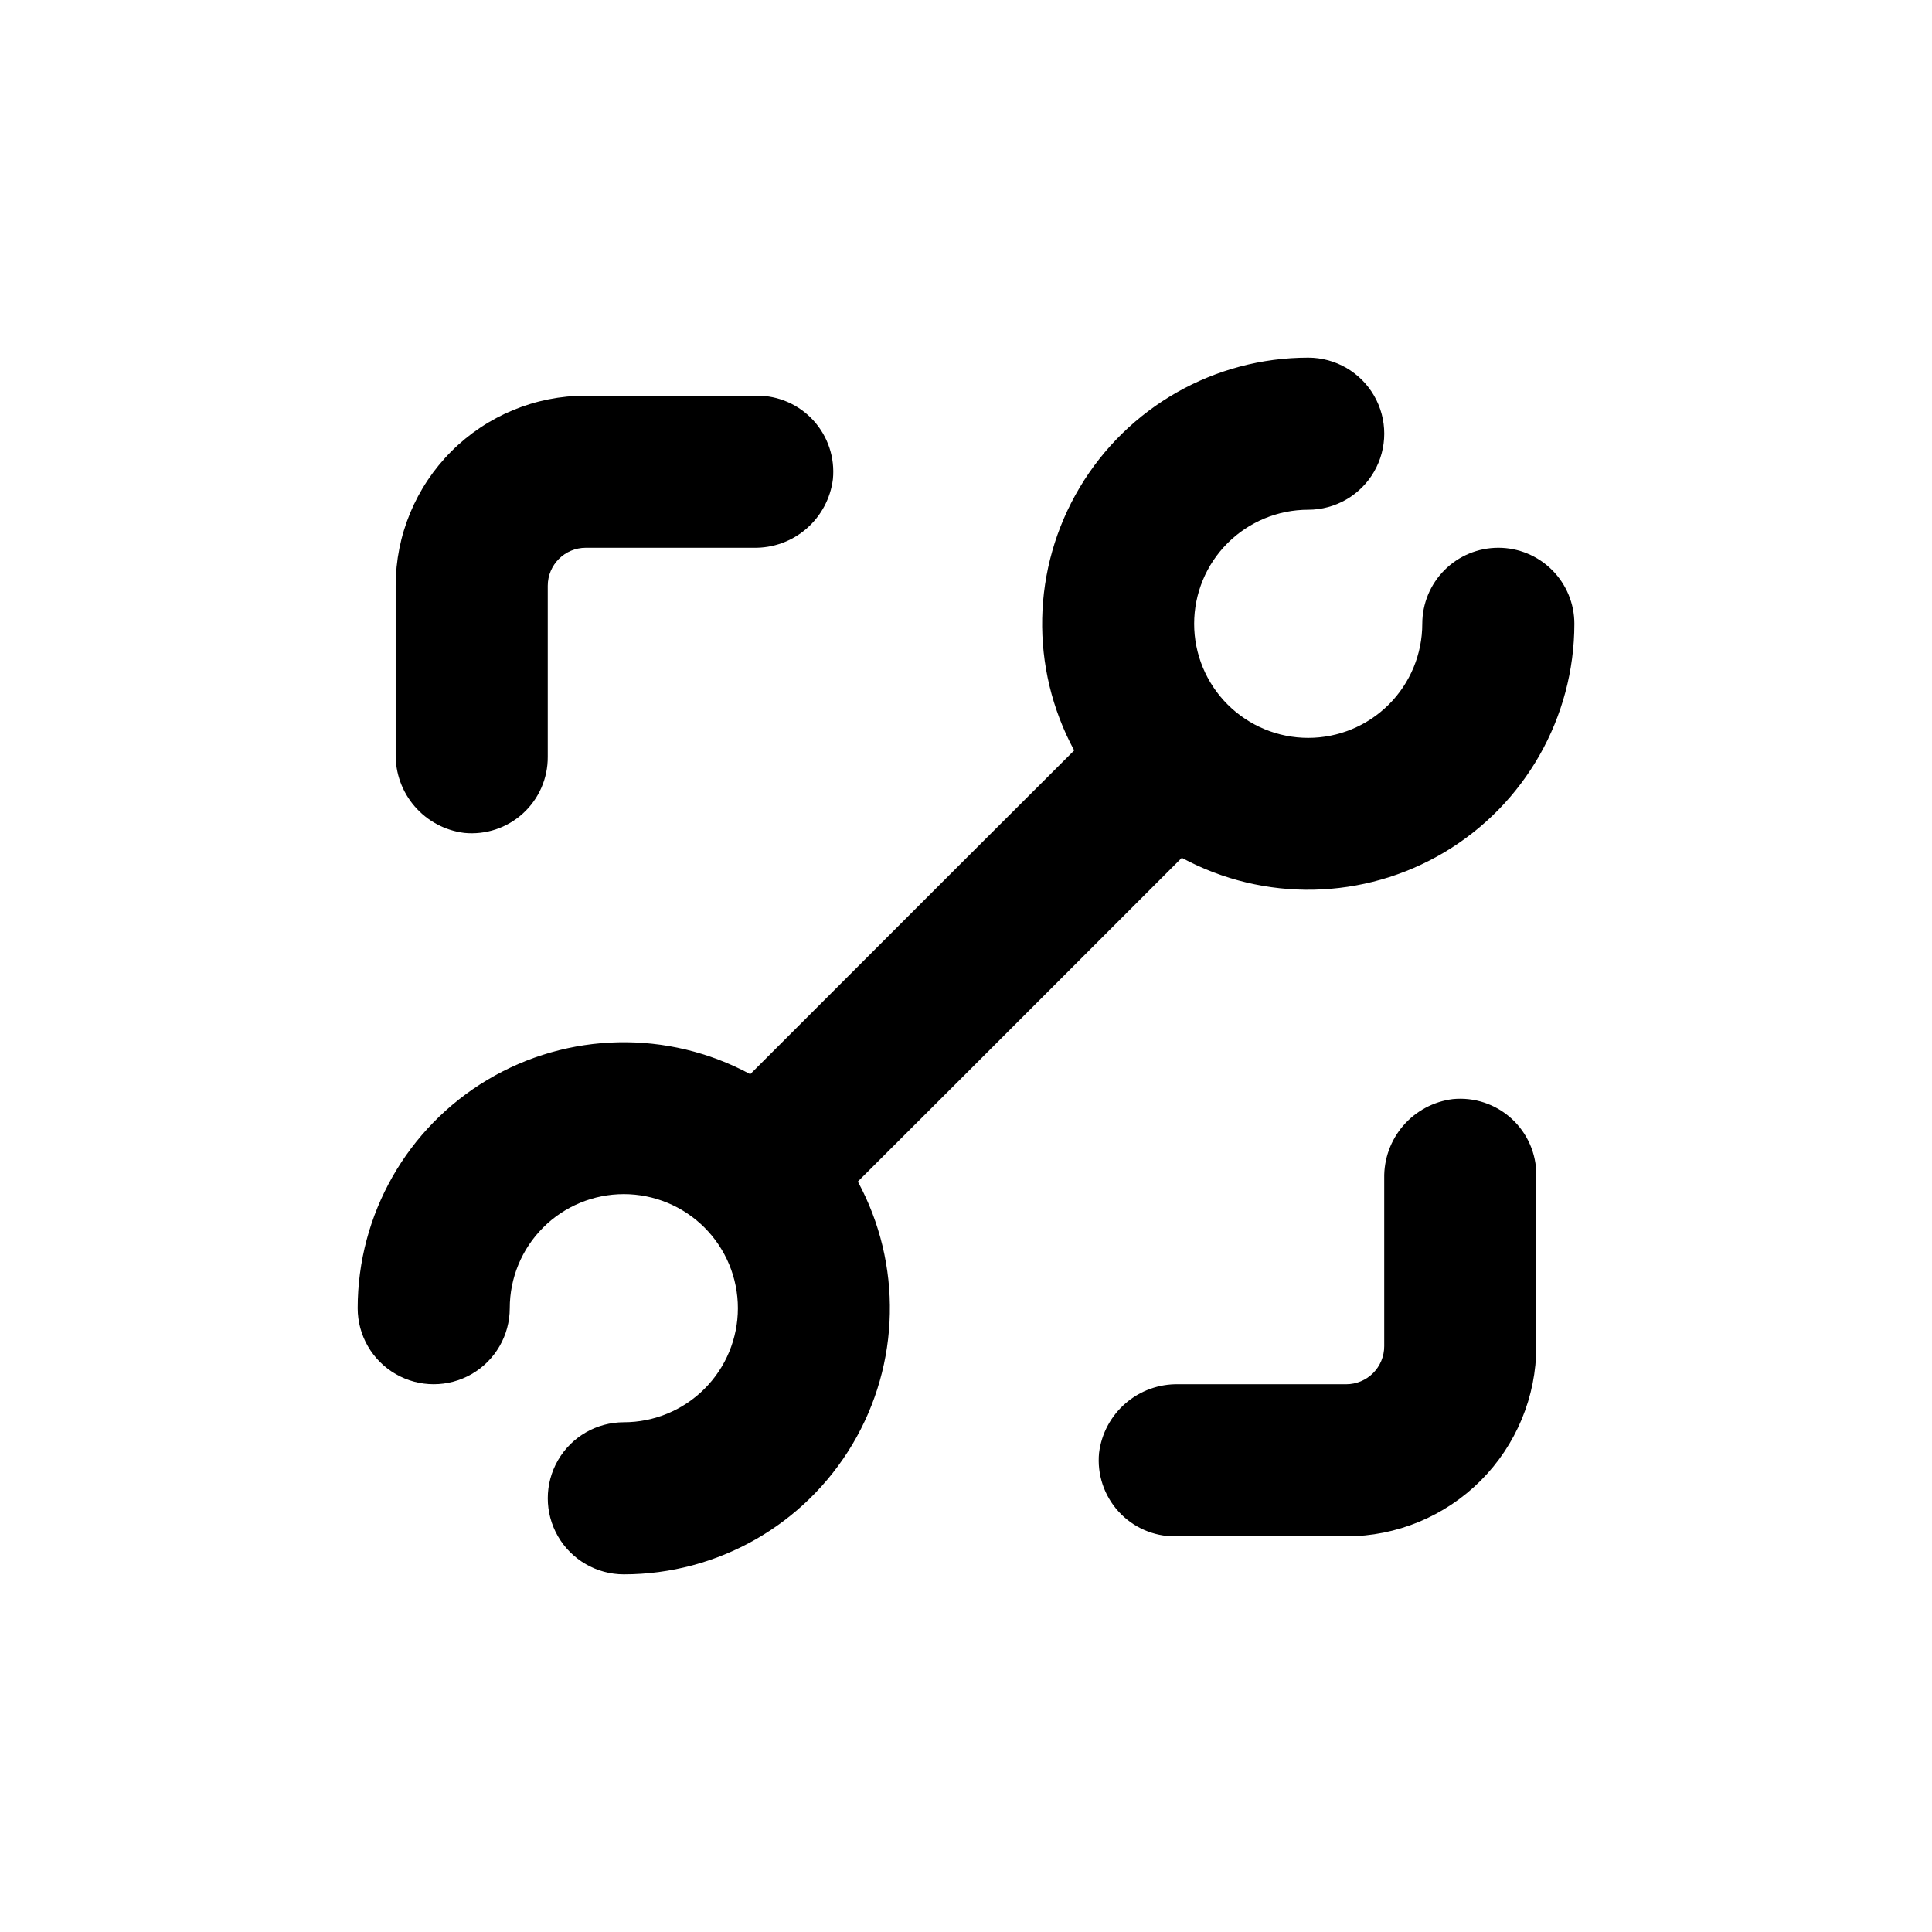 <?xml version="1.0" encoding="UTF-8"?>
<!-- Uploaded to: SVG Repo, www.svgrepo.com, Generator: SVG Repo Mixer Tools -->
<svg fill="#000000" width="800px" height="800px" version="1.1" viewBox="144 144 512 512" xmlns="http://www.w3.org/2000/svg">
 <g>
  <path d="m289.16 344.58v-45.34c0-5.566 4.512-10.078 10.078-10.078h44.488-0.004c5.133 0.102 10.117-1.699 13.996-5.059 3.879-3.359 6.379-8.035 7.012-13.129 0.559-5.676-1.316-11.32-5.16-15.539-3.84-4.215-9.289-6.606-14.992-6.578h-45.34c-13.363 0-26.18 5.309-35.625 14.758-9.449 9.445-14.758 22.262-14.758 35.625v44.488-0.004c-0.102 5.133 1.699 10.117 5.059 13.996 3.359 3.879 8.035 6.379 13.129 7.012 5.676 0.559 11.324-1.316 15.539-5.16 4.215-3.84 6.606-9.289 6.578-14.992z"/>
  <path d="m529.02 435.27c-5.09 0.633-9.77 3.133-13.129 7.012-3.356 3.879-5.16 8.867-5.059 13.996v44.488c0 2.672-1.062 5.234-2.949 7.125-1.891 1.887-4.453 2.949-7.125 2.949h-44.488c-5.129-0.102-10.117 1.703-13.996 5.059-3.879 3.359-6.379 8.039-7.012 13.129-0.555 5.676 1.32 11.324 5.16 15.539 3.84 4.215 9.289 6.606 14.992 6.578h45.344c13.359 0 26.176-5.309 35.625-14.754 9.445-9.449 14.754-22.266 14.754-35.625v-45.344c0.027-5.703-2.363-11.152-6.578-14.992-4.215-3.84-9.863-5.715-15.539-5.16z"/>
  <path d="m541.07 289.16c-5.348 0-10.473 2.125-14.25 5.902-3.781 3.781-5.902 8.906-5.902 14.25 0 8.016-3.188 15.707-8.855 21.375-5.668 5.668-13.355 8.855-21.375 8.855-8.016 0-15.707-3.188-21.375-8.855-5.668-5.668-8.852-13.359-8.852-21.375s3.184-15.707 8.852-21.375c5.668-5.668 13.359-8.852 21.375-8.852 7.199 0 13.852-3.844 17.453-10.078 3.602-6.234 3.602-13.918 0-20.152-3.602-6.234-10.254-10.074-17.453-10.074-24.844 0.008-47.852 13.086-60.57 34.43s-13.266 47.801-1.449 69.656l-28.664 28.617-57.184 57.184v-0.004c-21.852-11.793-48.293-11.23-69.621 1.484-21.328 12.715-34.398 35.707-34.414 60.535 0 7.199 3.84 13.852 10.074 17.453 6.234 3.602 13.918 3.602 20.152 0 6.234-3.602 10.078-10.254 10.078-17.453 0-8.016 3.184-15.707 8.852-21.375 5.668-5.668 13.359-8.852 21.375-8.852s15.707 3.184 21.375 8.852c5.668 5.668 8.855 13.359 8.855 21.375 0 8.02-3.188 15.707-8.855 21.375-5.668 5.668-13.359 8.855-21.375 8.855-7.199 0-13.852 3.84-17.453 10.074-3.598 6.234-3.598 13.918 0 20.152 3.602 6.234 10.254 10.078 17.453 10.078 24.844-0.008 47.855-13.086 60.57-34.43 12.719-21.344 13.27-47.805 1.449-69.66l28.668-28.613 57.184-57.184h-0.004c21.852 11.793 48.293 11.23 69.621-1.484s34.398-35.703 34.418-60.535c0-5.344-2.125-10.469-5.902-14.25-3.781-3.777-8.906-5.902-14.25-5.902z"/>
 </g>
</svg>